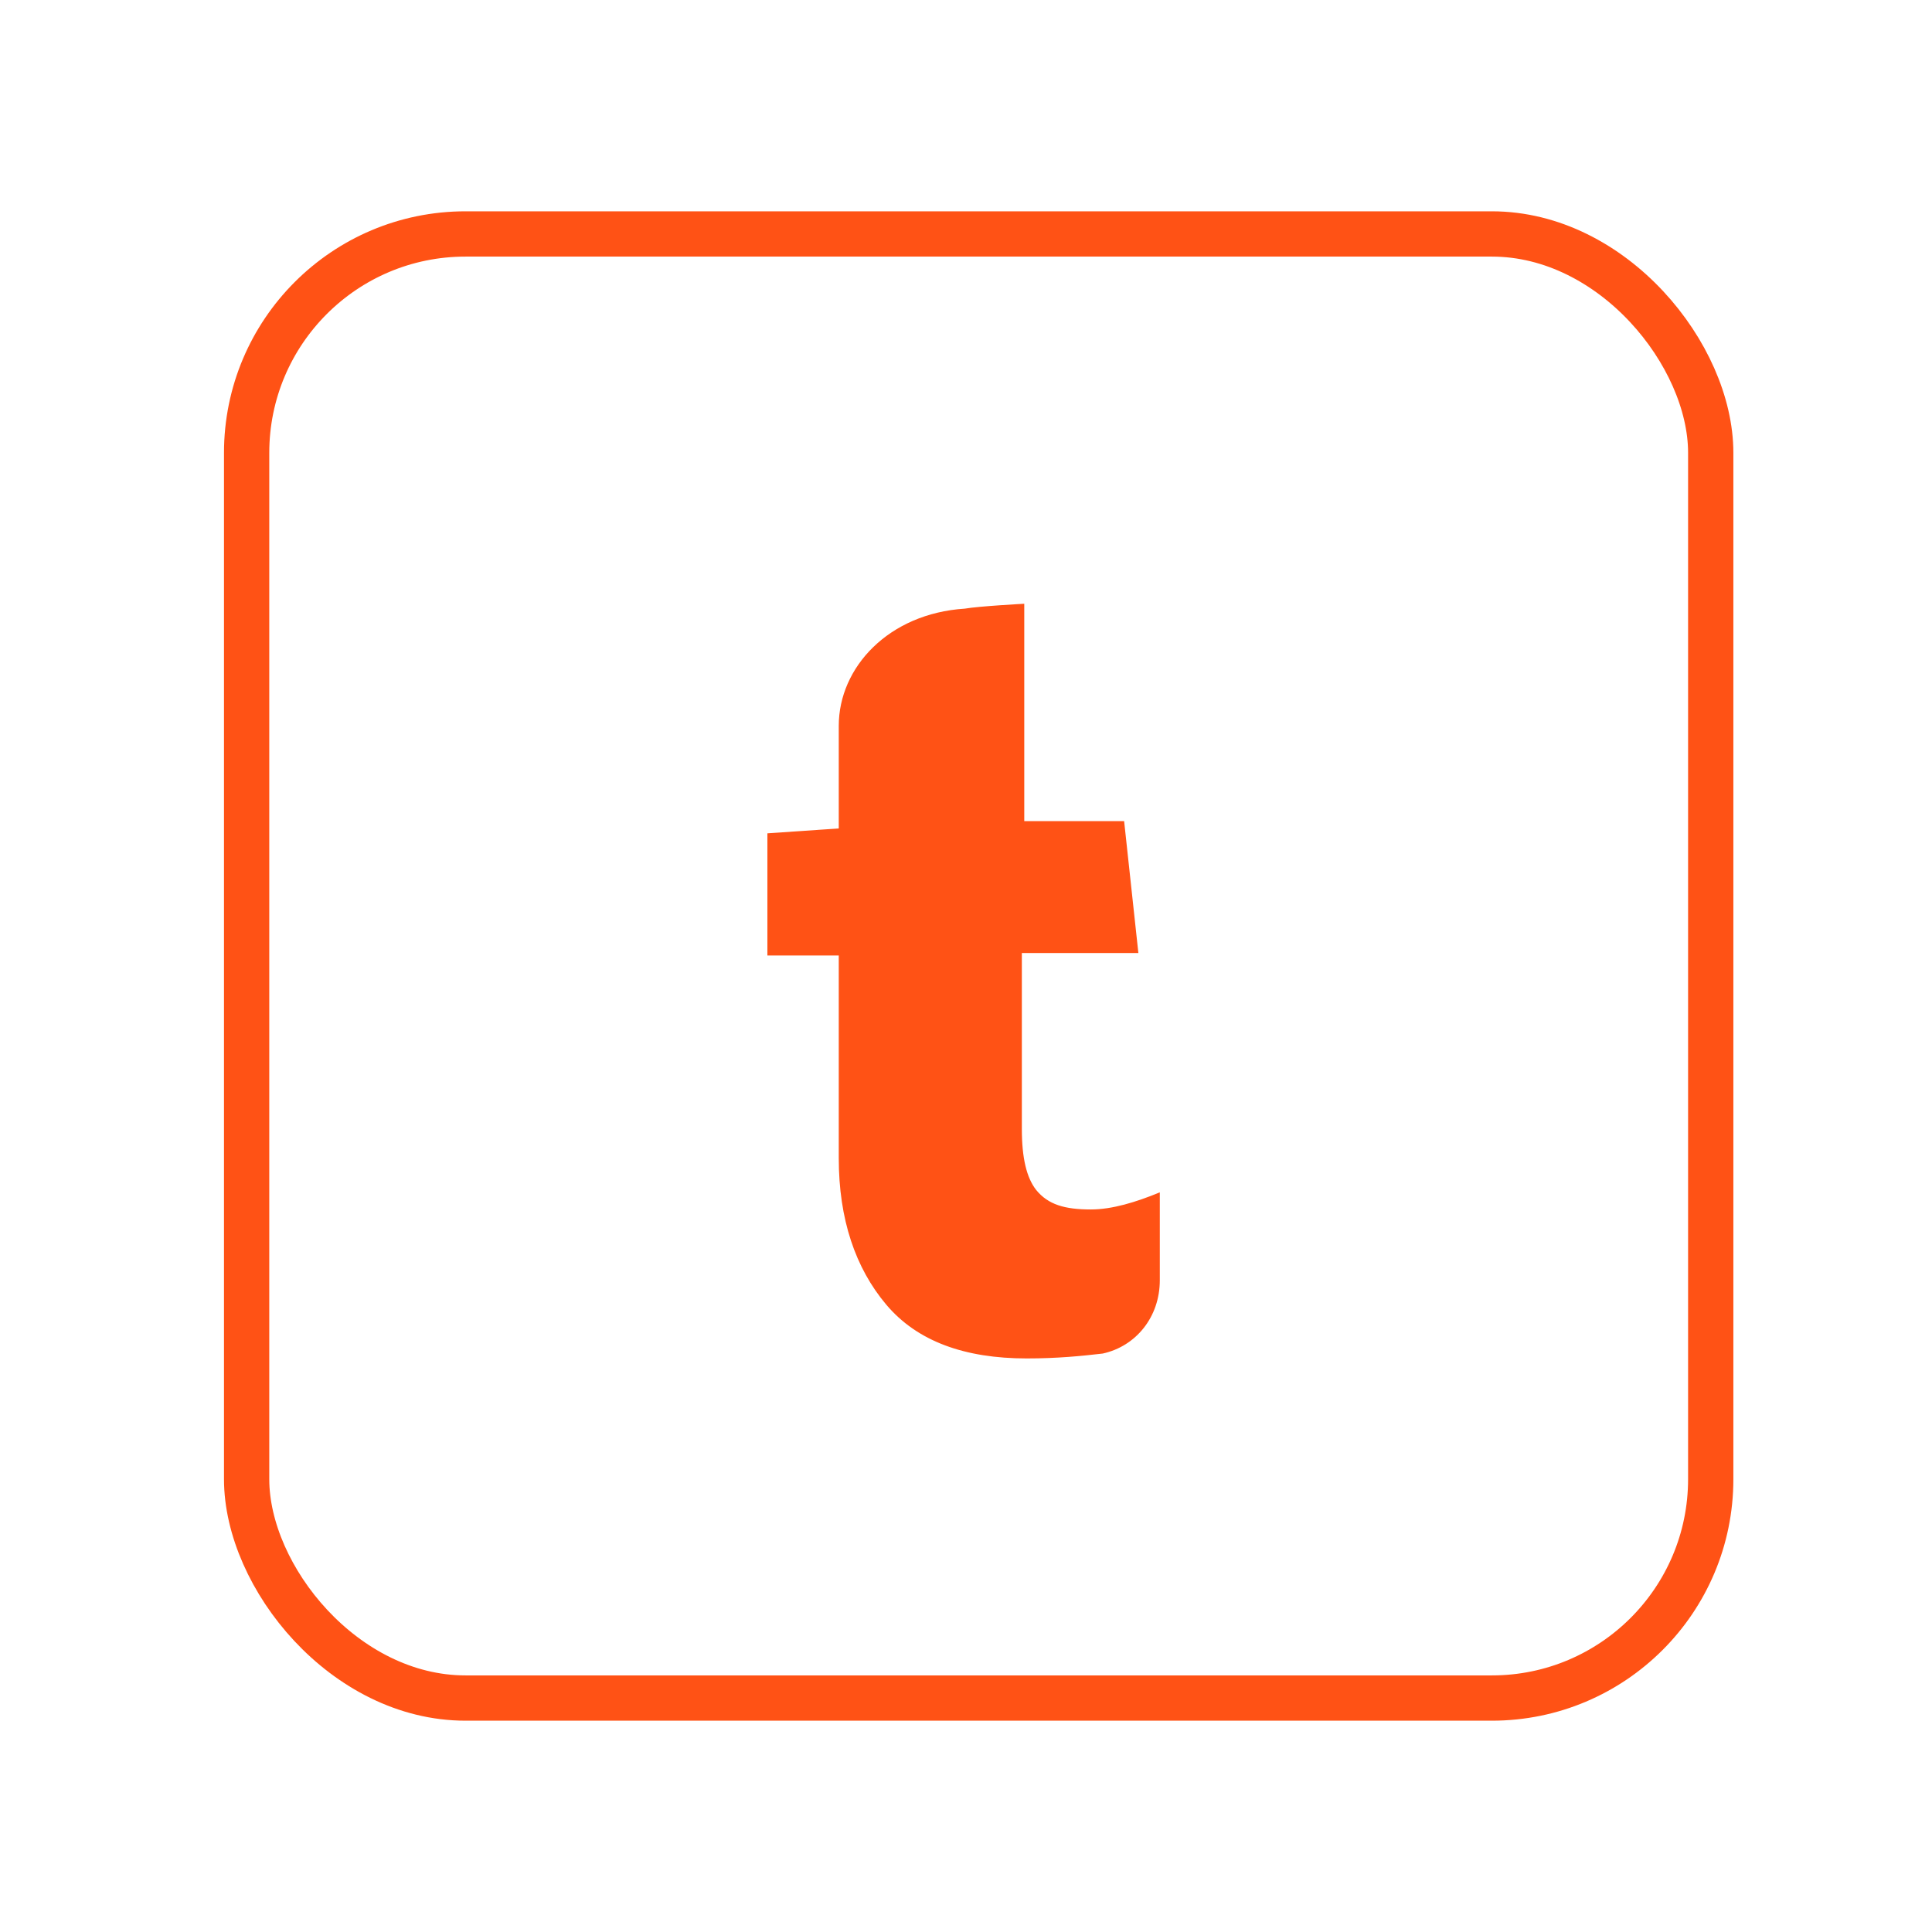 <svg width="64" height="64" fill="none" xmlns="http://www.w3.org/2000/svg"><path fill-rule="evenodd" clip-rule="evenodd" d="M36.135 40.065c-.867 0-1.418-.162-1.812-.648-.315-.404-.473-1.051-.473-2.022V31.57h3.86l-.472-4.37H33.93V20s-1.497.08-1.97.162c-2.52.162-4.175 1.942-4.175 3.883v3.398l-2.364.162v4.046h2.364v6.715c0 2.022.551 3.64 1.575 4.854 1.025 1.214 2.6 1.78 4.649 1.78 1.024 0 1.812-.08 2.521-.162 1.103-.242 1.89-1.213 1.89-2.427v-2.913c-.787.324-1.575.567-2.284.567Z" fill="#FF5215"/><rect x="8.17" y="7.75" width="48.5" height="48.5" rx="7.25" stroke="#FF5215" stroke-width="1.5"/></svg>
